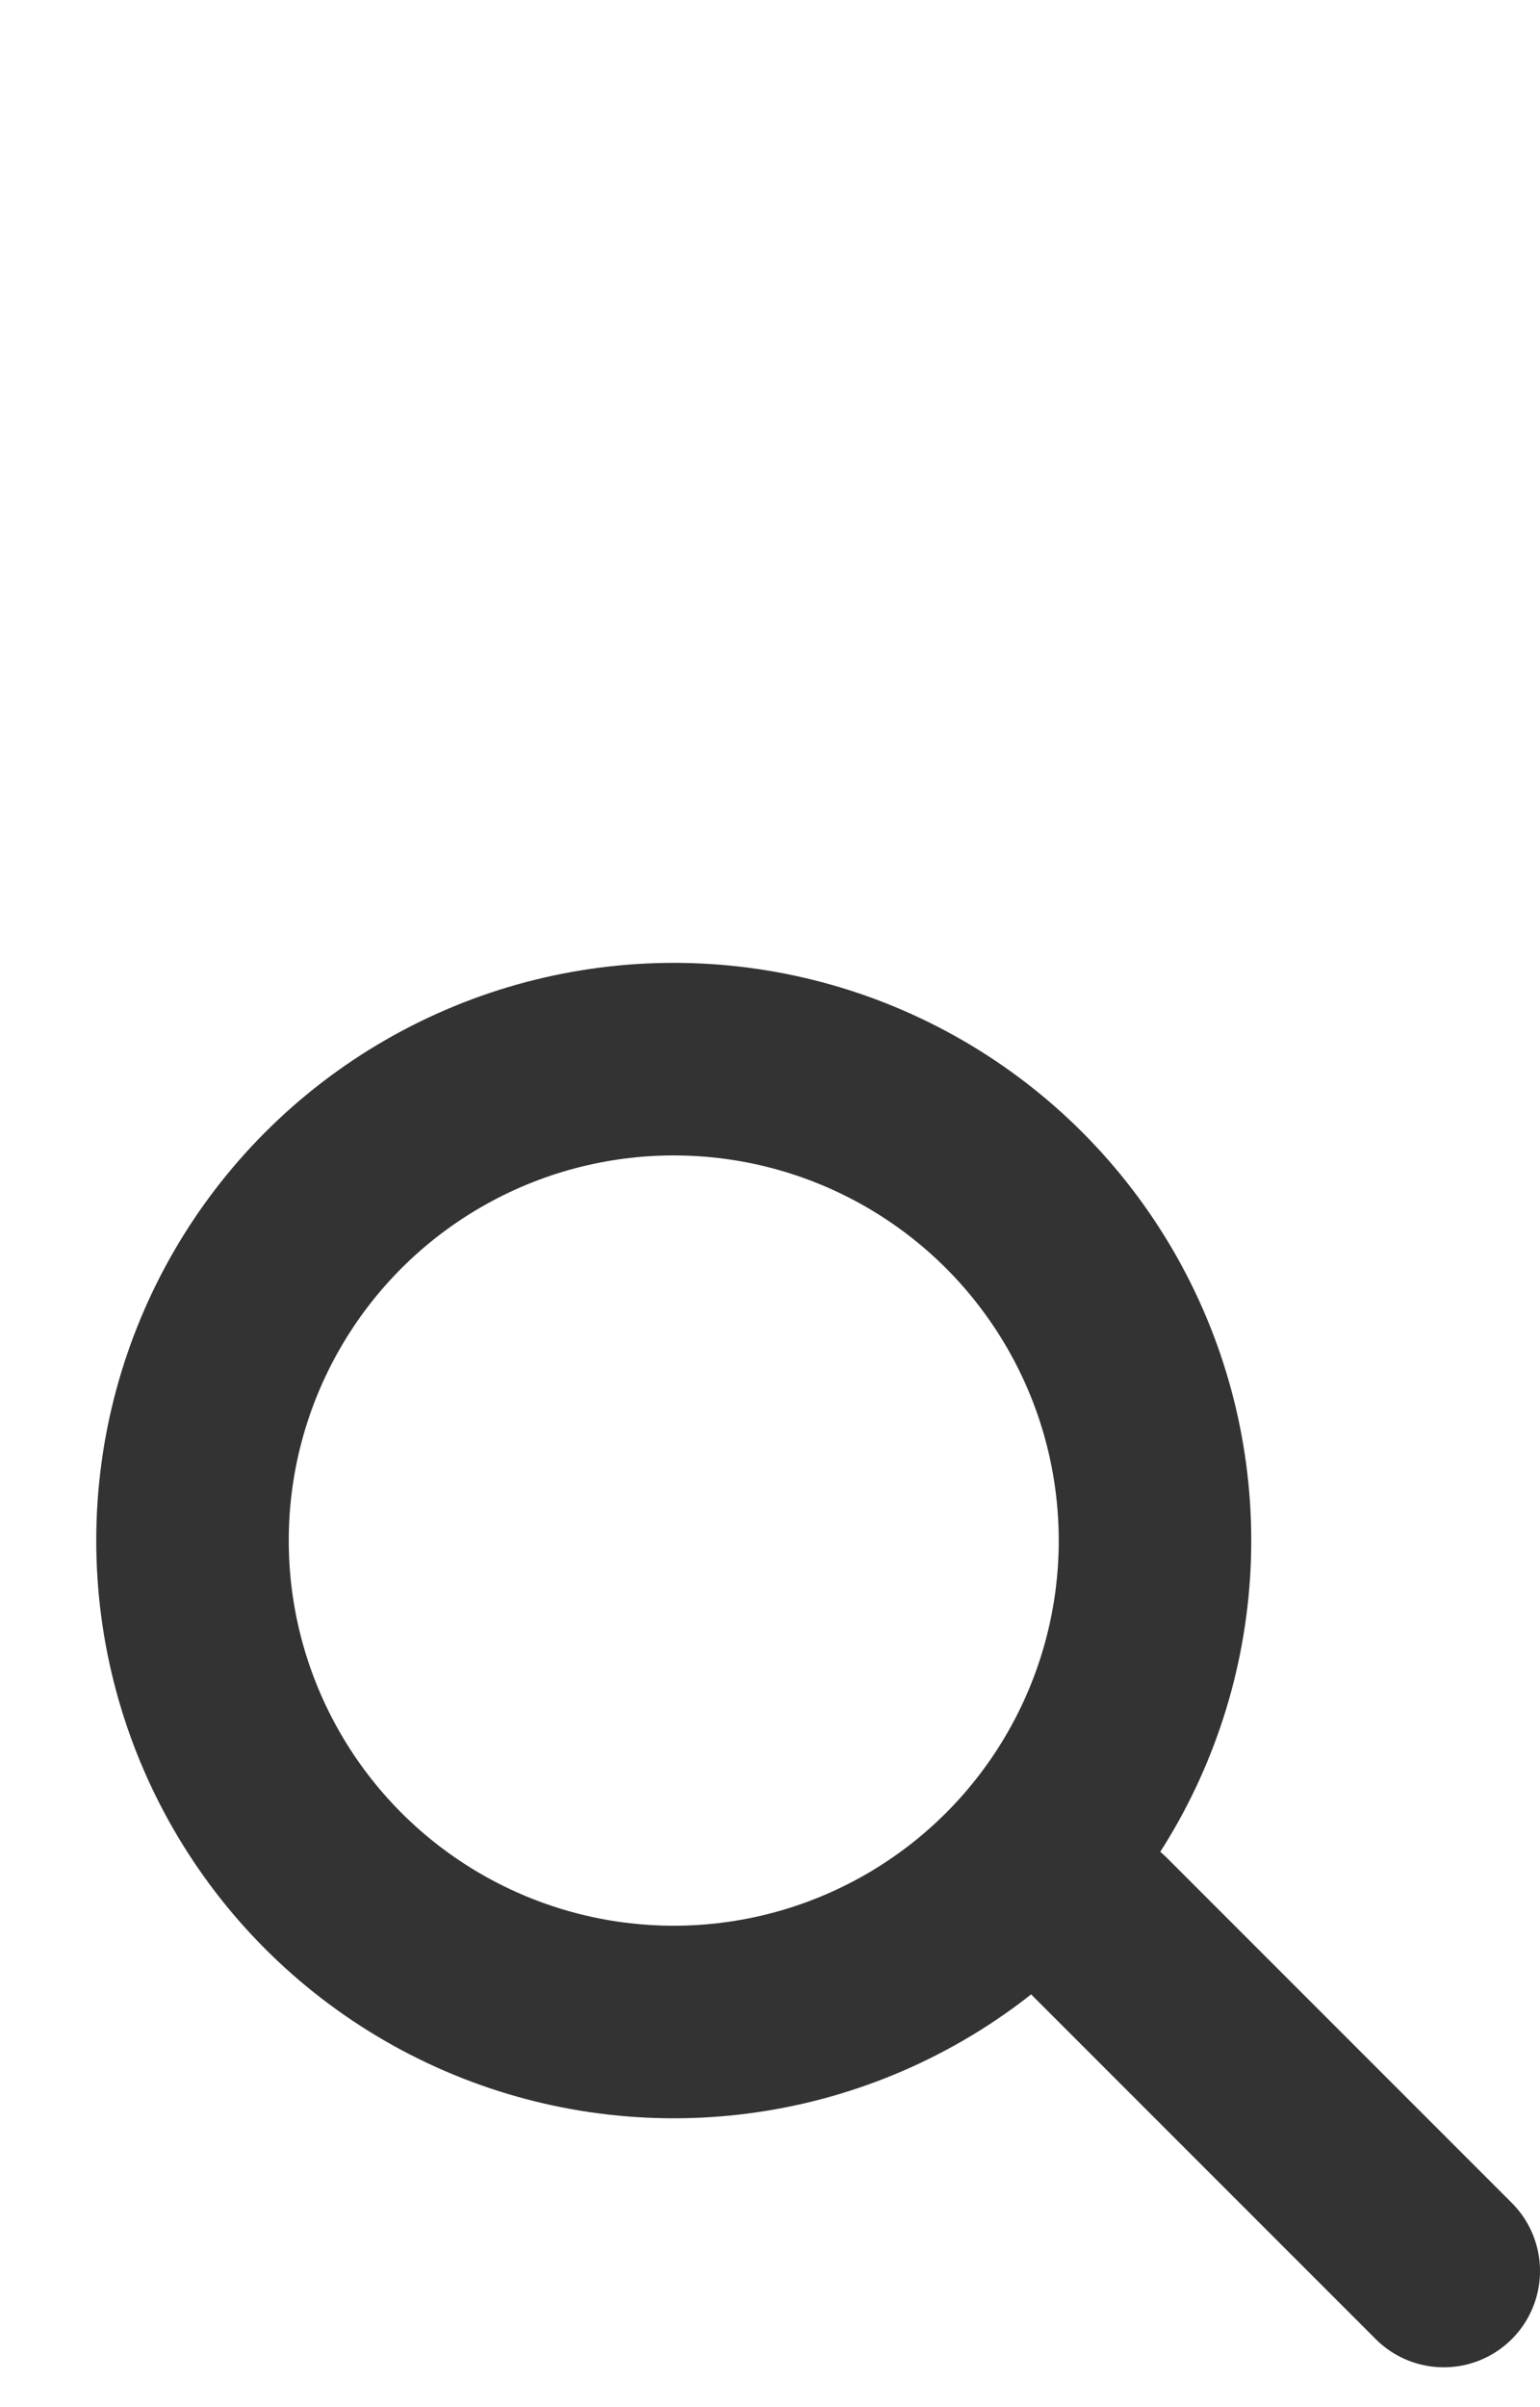 <svg width="16" height="25" viewBox="0 0 16 25" fill="none" xmlns="http://www.w3.org/2000/svg">
<circle cx="7" cy="16" r="5" stroke="#333333" stroke-width="2"/>
<line x1="11.414" y1="20" x2="15" y2="23.586" stroke="#333333" stroke-width="2" stroke-linecap="round"/>
</svg>
